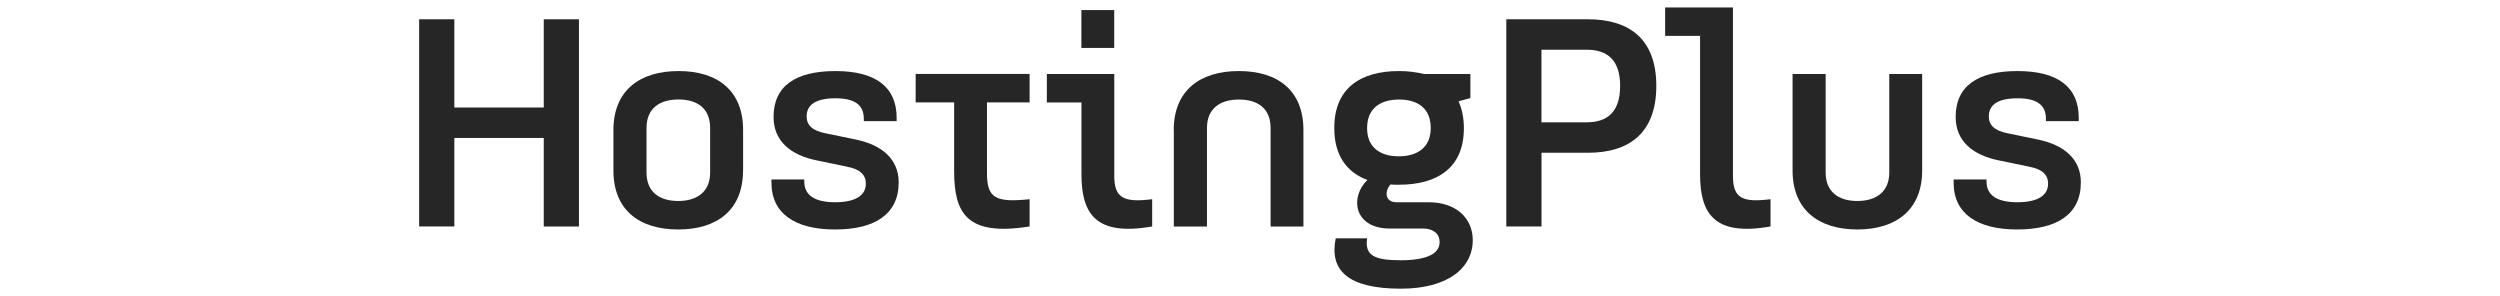 <?xml version="1.0" encoding="UTF-8"?><svg id="titel-HostingPlus" xmlns="http://www.w3.org/2000/svg" viewBox="0 0 380 45"><defs><style>.cls-1{fill:#262626;stroke-width:0px;}</style></defs><path class="cls-1" d="M82.65,20.97h-13.59v13.45h-5.35V2.93h5.35v13.41h13.59V2.93h5.35v31.5h-5.35v-13.45Z"/><path class="cls-1" d="M112.94,25.92c0,5.94-3.87,8.96-9.85,8.96s-9.85-3.01-9.85-8.96v-6.16c0-5.94,3.92-8.96,9.9-8.96s9.81,3.01,9.81,8.96v6.16ZM107.94,19.44c0-2.92-1.89-4.32-4.81-4.32s-4.86,1.4-4.86,4.32v6.79c0,2.92,1.94,4.32,4.81,4.32s4.86-1.39,4.86-4.32v-6.79Z"/><path class="cls-1" d="M128.73,25.33l-4.54-.94c-4.05-.81-6.61-2.97-6.61-6.62,0-4.68,3.33-6.97,9.4-6.97s9.31,2.38,9.31,7.11v.5h-4.99v-.36c0-2.12-1.4-3.11-4.32-3.11s-4.37.95-4.37,2.75c0,1.3.81,2.16,2.83,2.56l4.59.95c4,.81,6.57,2.97,6.57,6.52,0,4.86-3.65,7.16-9.67,7.16s-9.67-2.38-9.67-7.11v-.49h4.99v.31c0,2.16,1.71,3.15,4.68,3.15s4.68-.95,4.68-2.83c0-1.31-.85-2.21-2.88-2.57Z"/><path class="cls-1" d="M150.02,26.28c0,3.83,1.26,4.54,6.48,4v4.14c-9.54,1.53-11.47-1.98-11.47-8.42v-10.44h-5.85v-4.32h17.32v4.32h-6.48v10.71Z"/><path class="cls-1" d="M159.11,11.25h10.26v15.48c0,3.38,1.44,4.09,5.76,3.55v4.14c-8.64,1.53-10.75-1.98-10.75-7.96v-10.89h-5.26v-4.32ZM164.37,1.53h4.99v5.76h-4.99V1.53Z"/><path class="cls-1" d="M178.41,19.76c0-5.94,3.91-8.96,9.9-8.96s9.81,3.01,9.81,8.96v14.67h-4.99v-14.98c0-2.92-1.89-4.32-4.81-4.32s-4.86,1.4-4.86,4.32v14.98h-5.04v-14.67Z"/><path class="cls-1" d="M223.5,14.9l-1.8.5c.5,1.12.81,2.47.81,4.05v.04c0,5.94-3.92,8.59-9.9,8.59-.45,0-.85,0-1.26-.04-1.03,1.21-.67,2.7.85,2.7h4.95c4.23,0,6.71,2.47,6.71,5.76,0,4.27-3.83,7.38-10.93,7.38-8.1,0-10.89-2.83-9.9-7.65h4.77c-.4,2.66,1.21,3.33,5.13,3.33s5.89-.99,5.89-2.75c0-1.44-1.17-2.07-2.47-2.07h-5.08c-5.53,0-6.12-4.82-3.42-7.38-3.15-1.17-5.04-3.74-5.04-7.88v-.04c0-5.94,3.87-8.64,9.85-8.64,1.4,0,2.65.18,3.82.45h7.02v3.64ZM217.47,19.49v-.04c0-2.92-1.89-4.32-4.81-4.32s-4.86,1.4-4.86,4.32v.04c0,2.88,1.94,4.27,4.81,4.27s4.86-1.39,4.86-4.27Z"/><path class="cls-1" d="M228.95,2.93h12.42c6.3,0,10.39,3.02,10.39,10.12s-4.05,10.17-10.39,10.17h-7.06v11.2h-5.35V2.93ZM234.3,18.59h6.88c3.1,0,5.08-1.53,5.08-5.54s-2.02-5.49-5.08-5.49h-6.88v11.03Z"/><path class="cls-1" d="M253.11,1.13h10.3v25.6c0,3.38,1.39,4.09,5.71,3.55v4.14c-8.59,1.53-10.71-1.98-10.71-7.96V5.45h-5.31V1.13Z"/><path class="cls-1" d="M277.5,11.25v14.98c0,2.88,1.89,4.32,4.81,4.32s4.86-1.44,4.86-4.32v-14.98h5v14.67c0,5.89-3.87,8.96-9.85,8.96s-9.85-3.06-9.85-8.96v-14.67h5.04Z"/><path class="cls-1" d="M308.41,25.33l-4.54-.94c-4.05-.81-6.61-2.97-6.61-6.62,0-4.68,3.33-6.97,9.4-6.97s9.31,2.38,9.31,7.11v.5h-4.99v-.36c0-2.12-1.4-3.11-4.32-3.11s-4.36.95-4.36,2.75c0,1.3.81,2.16,2.83,2.56l4.59.95c4,.81,6.57,2.97,6.57,6.52,0,4.86-3.64,7.16-9.67,7.16s-9.67-2.38-9.67-7.11v-.49h5v.31c0,2.16,1.71,3.15,4.68,3.15s4.68-.95,4.68-2.83c0-1.31-.85-2.21-2.88-2.57Z"/></svg>
